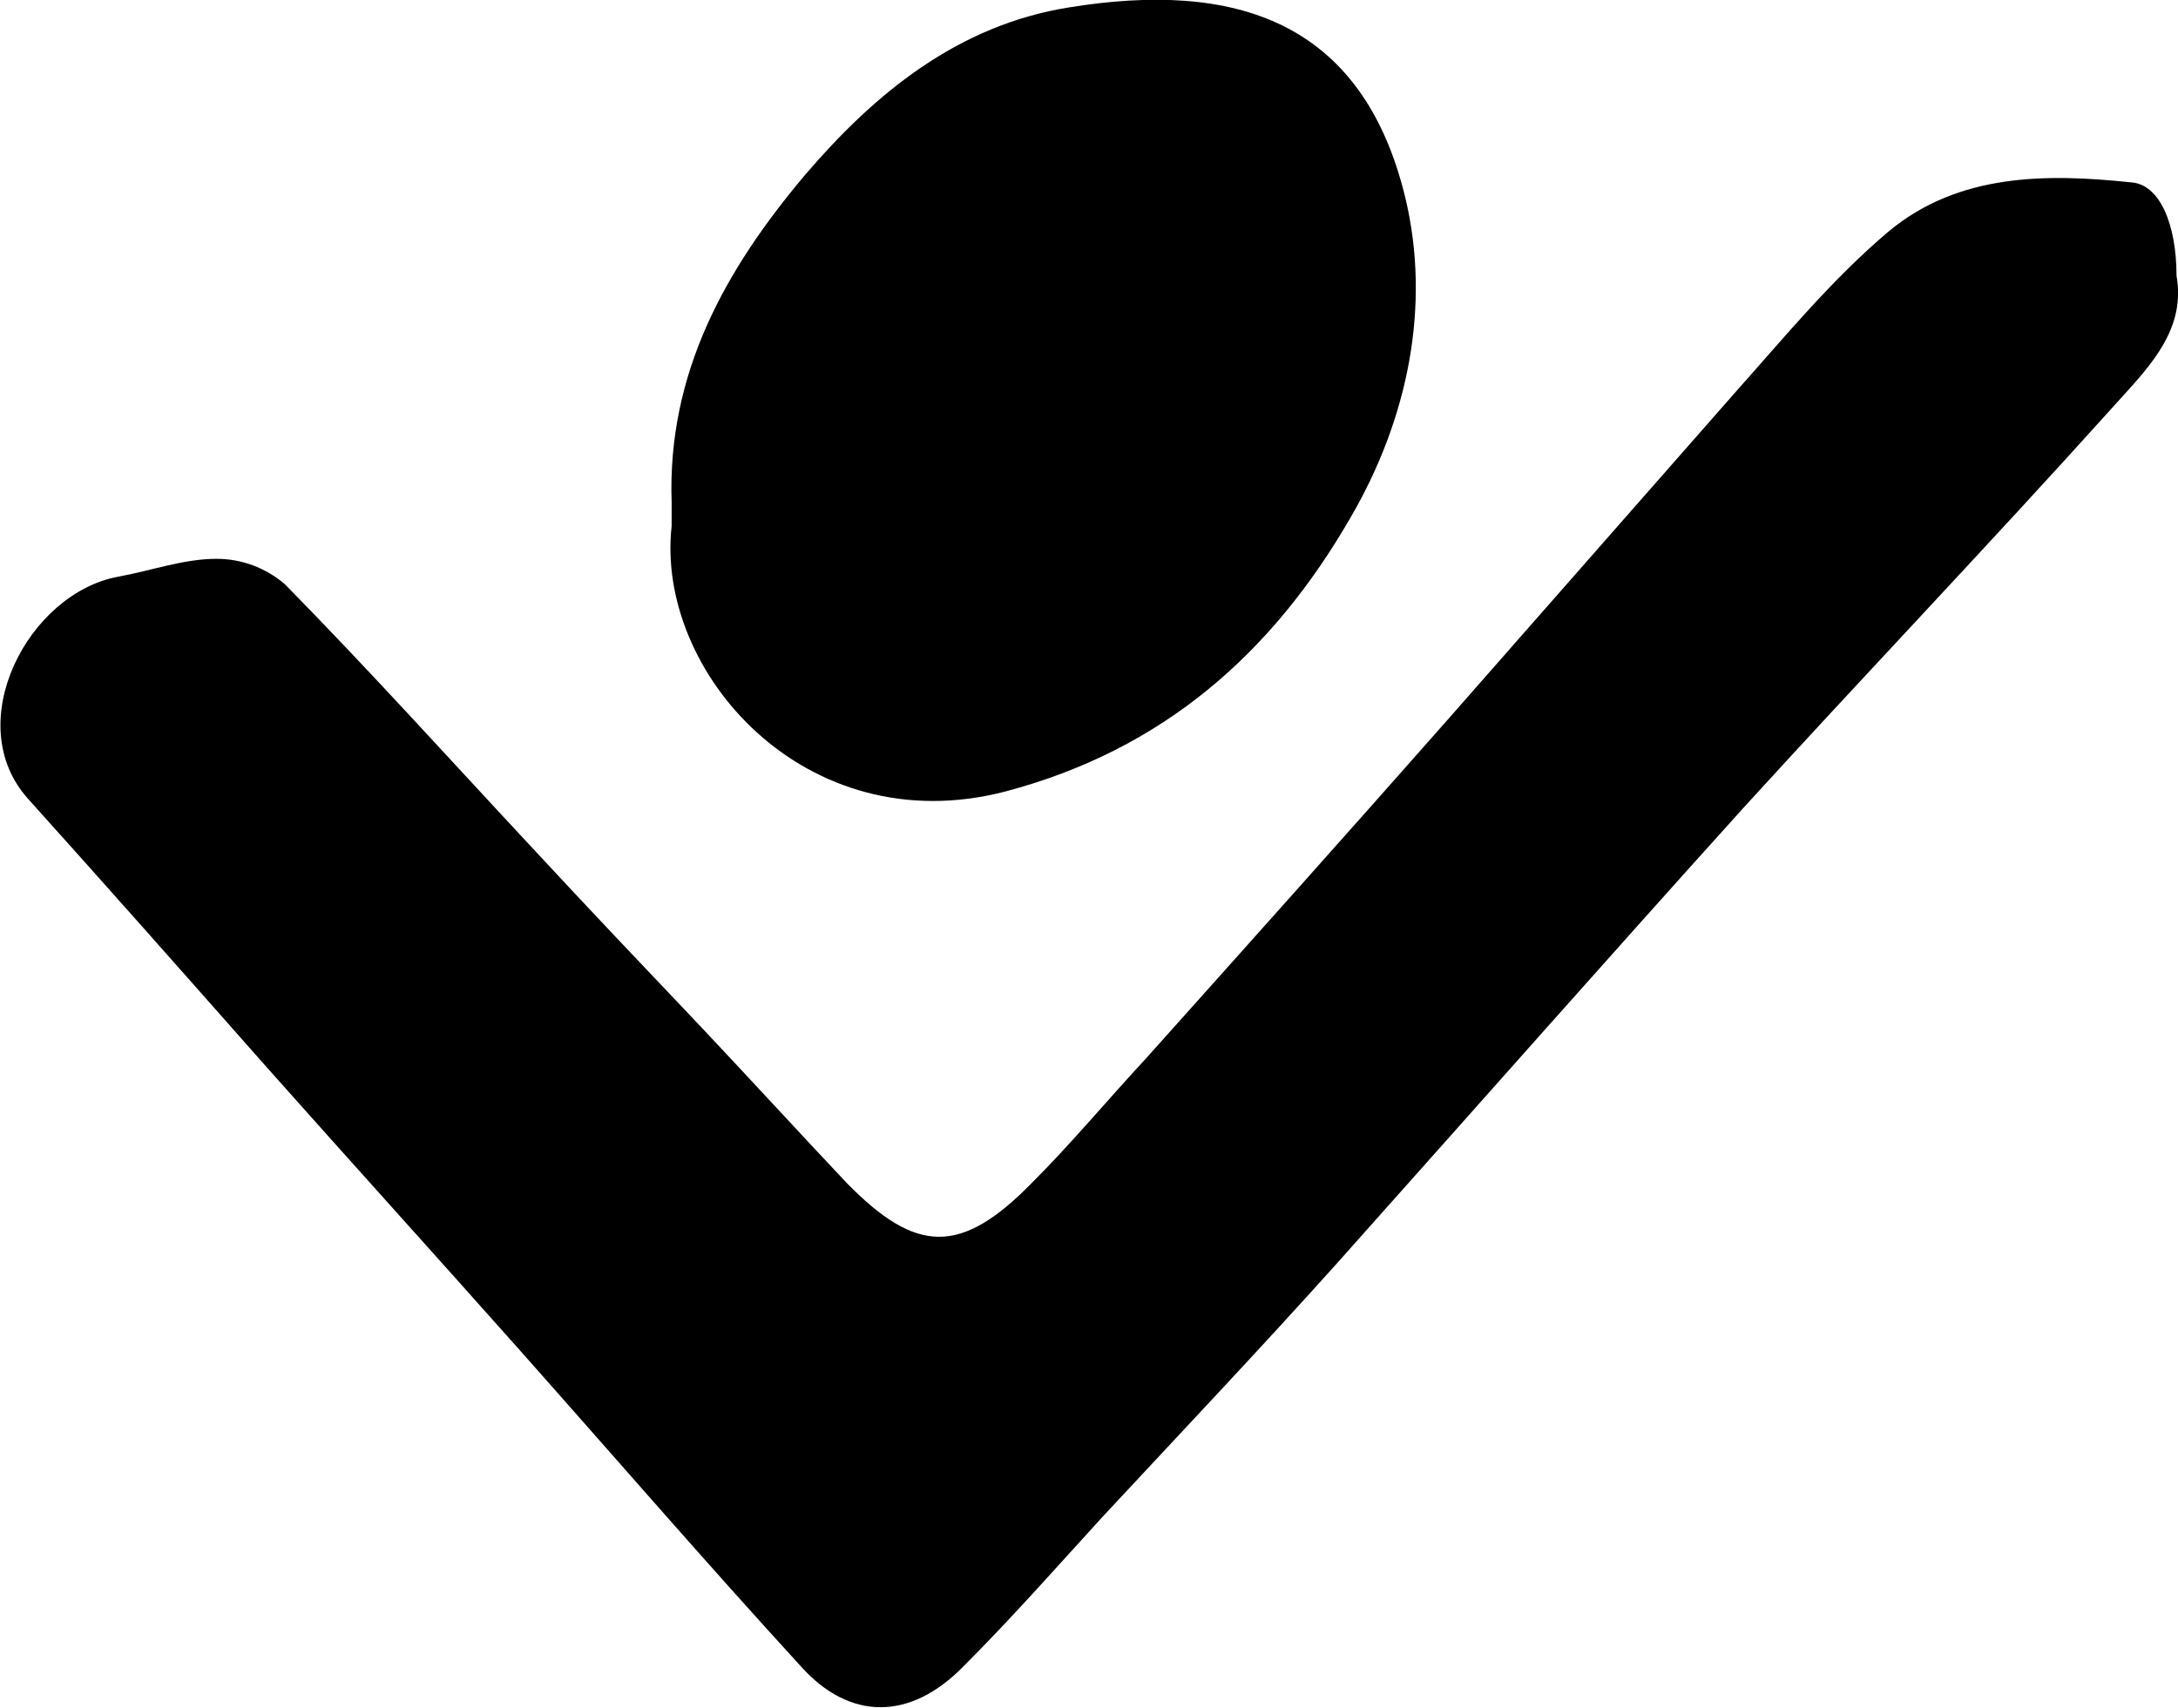 <?xml version="1.0" encoding="utf-8"?>
<!-- Generator: Adobe Illustrator 27.8.0, SVG Export Plug-In . SVG Version: 6.00 Build 0)  -->
<svg version="1.1" id="Calque_1" xmlns="http://www.w3.org/2000/svg" xmlns:xlink="http://www.w3.org/1999/xlink" x="0px" y="0px"
	 viewBox="0 0 146.9 115.2" style="enable-background:new 0 0 146.9 115.2;" xml:space="preserve">
<style type="text/css">
	.st0{clip-path:url(#SVGID_00000119095220283242954560000011781326434030550180_);}
</style>
<g>
	<defs>
		<rect id="SVGID_1_" y="0" width="146.9" height="115.2"/>
	</defs>
	<clipPath id="SVGID_00000001644785820204042310000010250455672055988651_">
		<use xlink:href="#SVGID_1_"  style="overflow:visible;"/>
	</clipPath>
	<g style="clip-path:url(#SVGID_00000001644785820204042310000010250455672055988651_);">
		<path d="M146.8,18.6c0.7,3.9-2.2,6.5-4.6,9.2c-8.1,9-16.5,17.8-24.7,26.8C108.3,64.8,99.3,75,90.2,85.2
			c-5.2,5.8-10.6,11.5-15.9,17.2c-3.1,3.4-6.1,6.8-9.3,10c-3.6,3.7-7.7,3.7-11,0c-6.5-7.1-12.8-14.4-19.2-21.6
			c-5.6-6.3-11.3-12.6-16.9-18.9c-5.3-6-10.6-12-16-18C-2.7,48.8,1.9,40,8,38.9c2.2-0.4,4.4-1.2,6.6-1.2c1.7,0,3.3,0.6,4.6,1.7
			c5.7,5.8,11.2,11.9,16.7,17.8c3.8,4.1,7.6,8.1,11.4,12.1c3.3,3.5,6.5,7,9.8,10.5c4.7,4.8,7.7,4.9,12.5,0c2.7-2.7,5.1-5.6,7.7-8.4
			c6.8-7.6,13.6-15.2,20.3-22.8c6.5-7.4,13-14.8,19.5-22.2c3.3-3.7,6.5-7.6,10.3-10.8c4.7-3.9,10.6-3.9,16.3-3.3
			C145.7,12.4,146.8,15.2,146.8,18.6"/>
		<path d="M45.3,33.9c-0.3-8.7,3.6-15.7,9-22.1C59,6.3,64.6,1.7,72.1,0.5c11.1-1.8,19.8,0.8,22.7,12.9c1.7,7.2,0.2,14.8-3.7,21.5
			c-5.3,9.2-12.7,15.7-23.3,18.5c-13.5,3.5-23.6-8.1-22.5-17.9C45.3,35,45.3,34.5,45.3,33.9"/>
	</g>
</g>
</svg>
